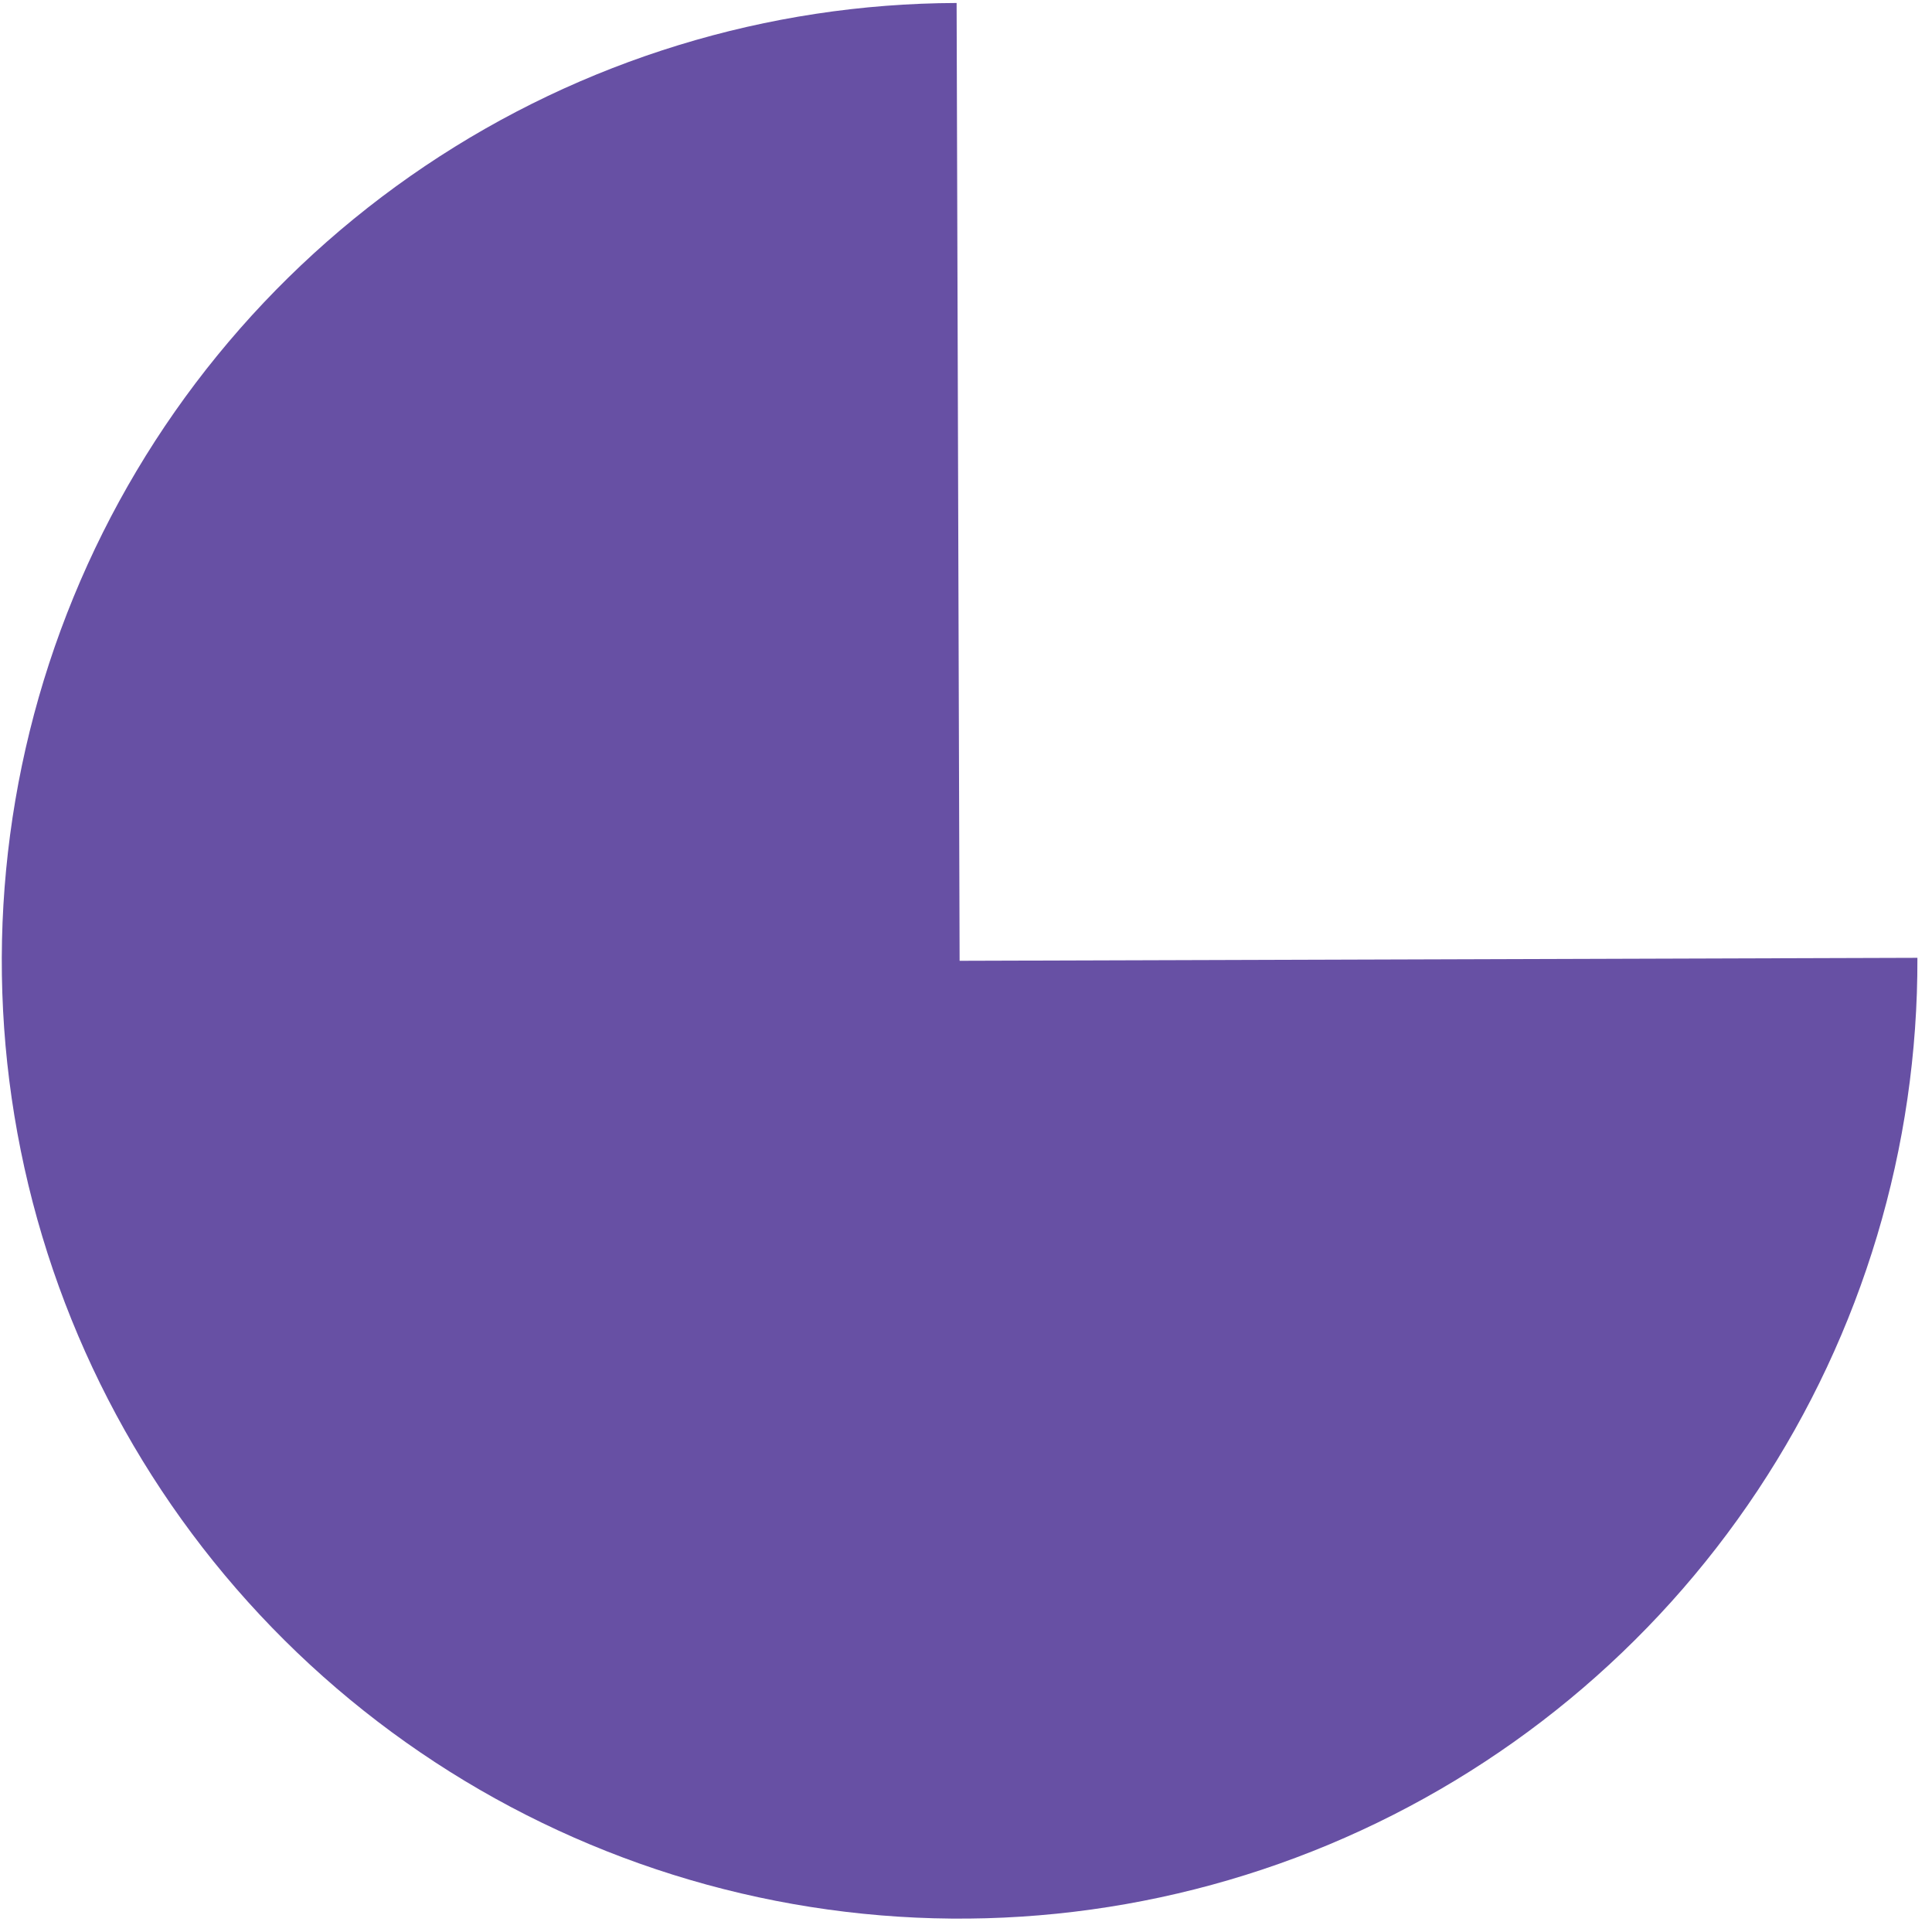 <svg class="bg-purple" width="107" height="107" viewBox="0 0 107 107" fill="#6750A4" xmlns="http://www.w3.org/2000/svg">
    <path class="text-info" d="M106.192 53.047C106.225 63.538 103.146 73.804 97.344 82.546C91.543 91.287 83.279 98.112 73.599 102.158C63.918 106.203 53.255 107.287 42.959 105.272C32.662 103.257 23.195 98.234 15.753 90.839C8.311 83.443 3.229 74.007 1.15 63.723C-0.928 53.439 0.089 42.77 4.074 33.065C8.058 23.359 14.832 15.053 23.537 9.197C32.242 3.341 42.489 0.198 52.98 0.165L53.146 53.212L106.192 53.047Z"></path>
</svg>
